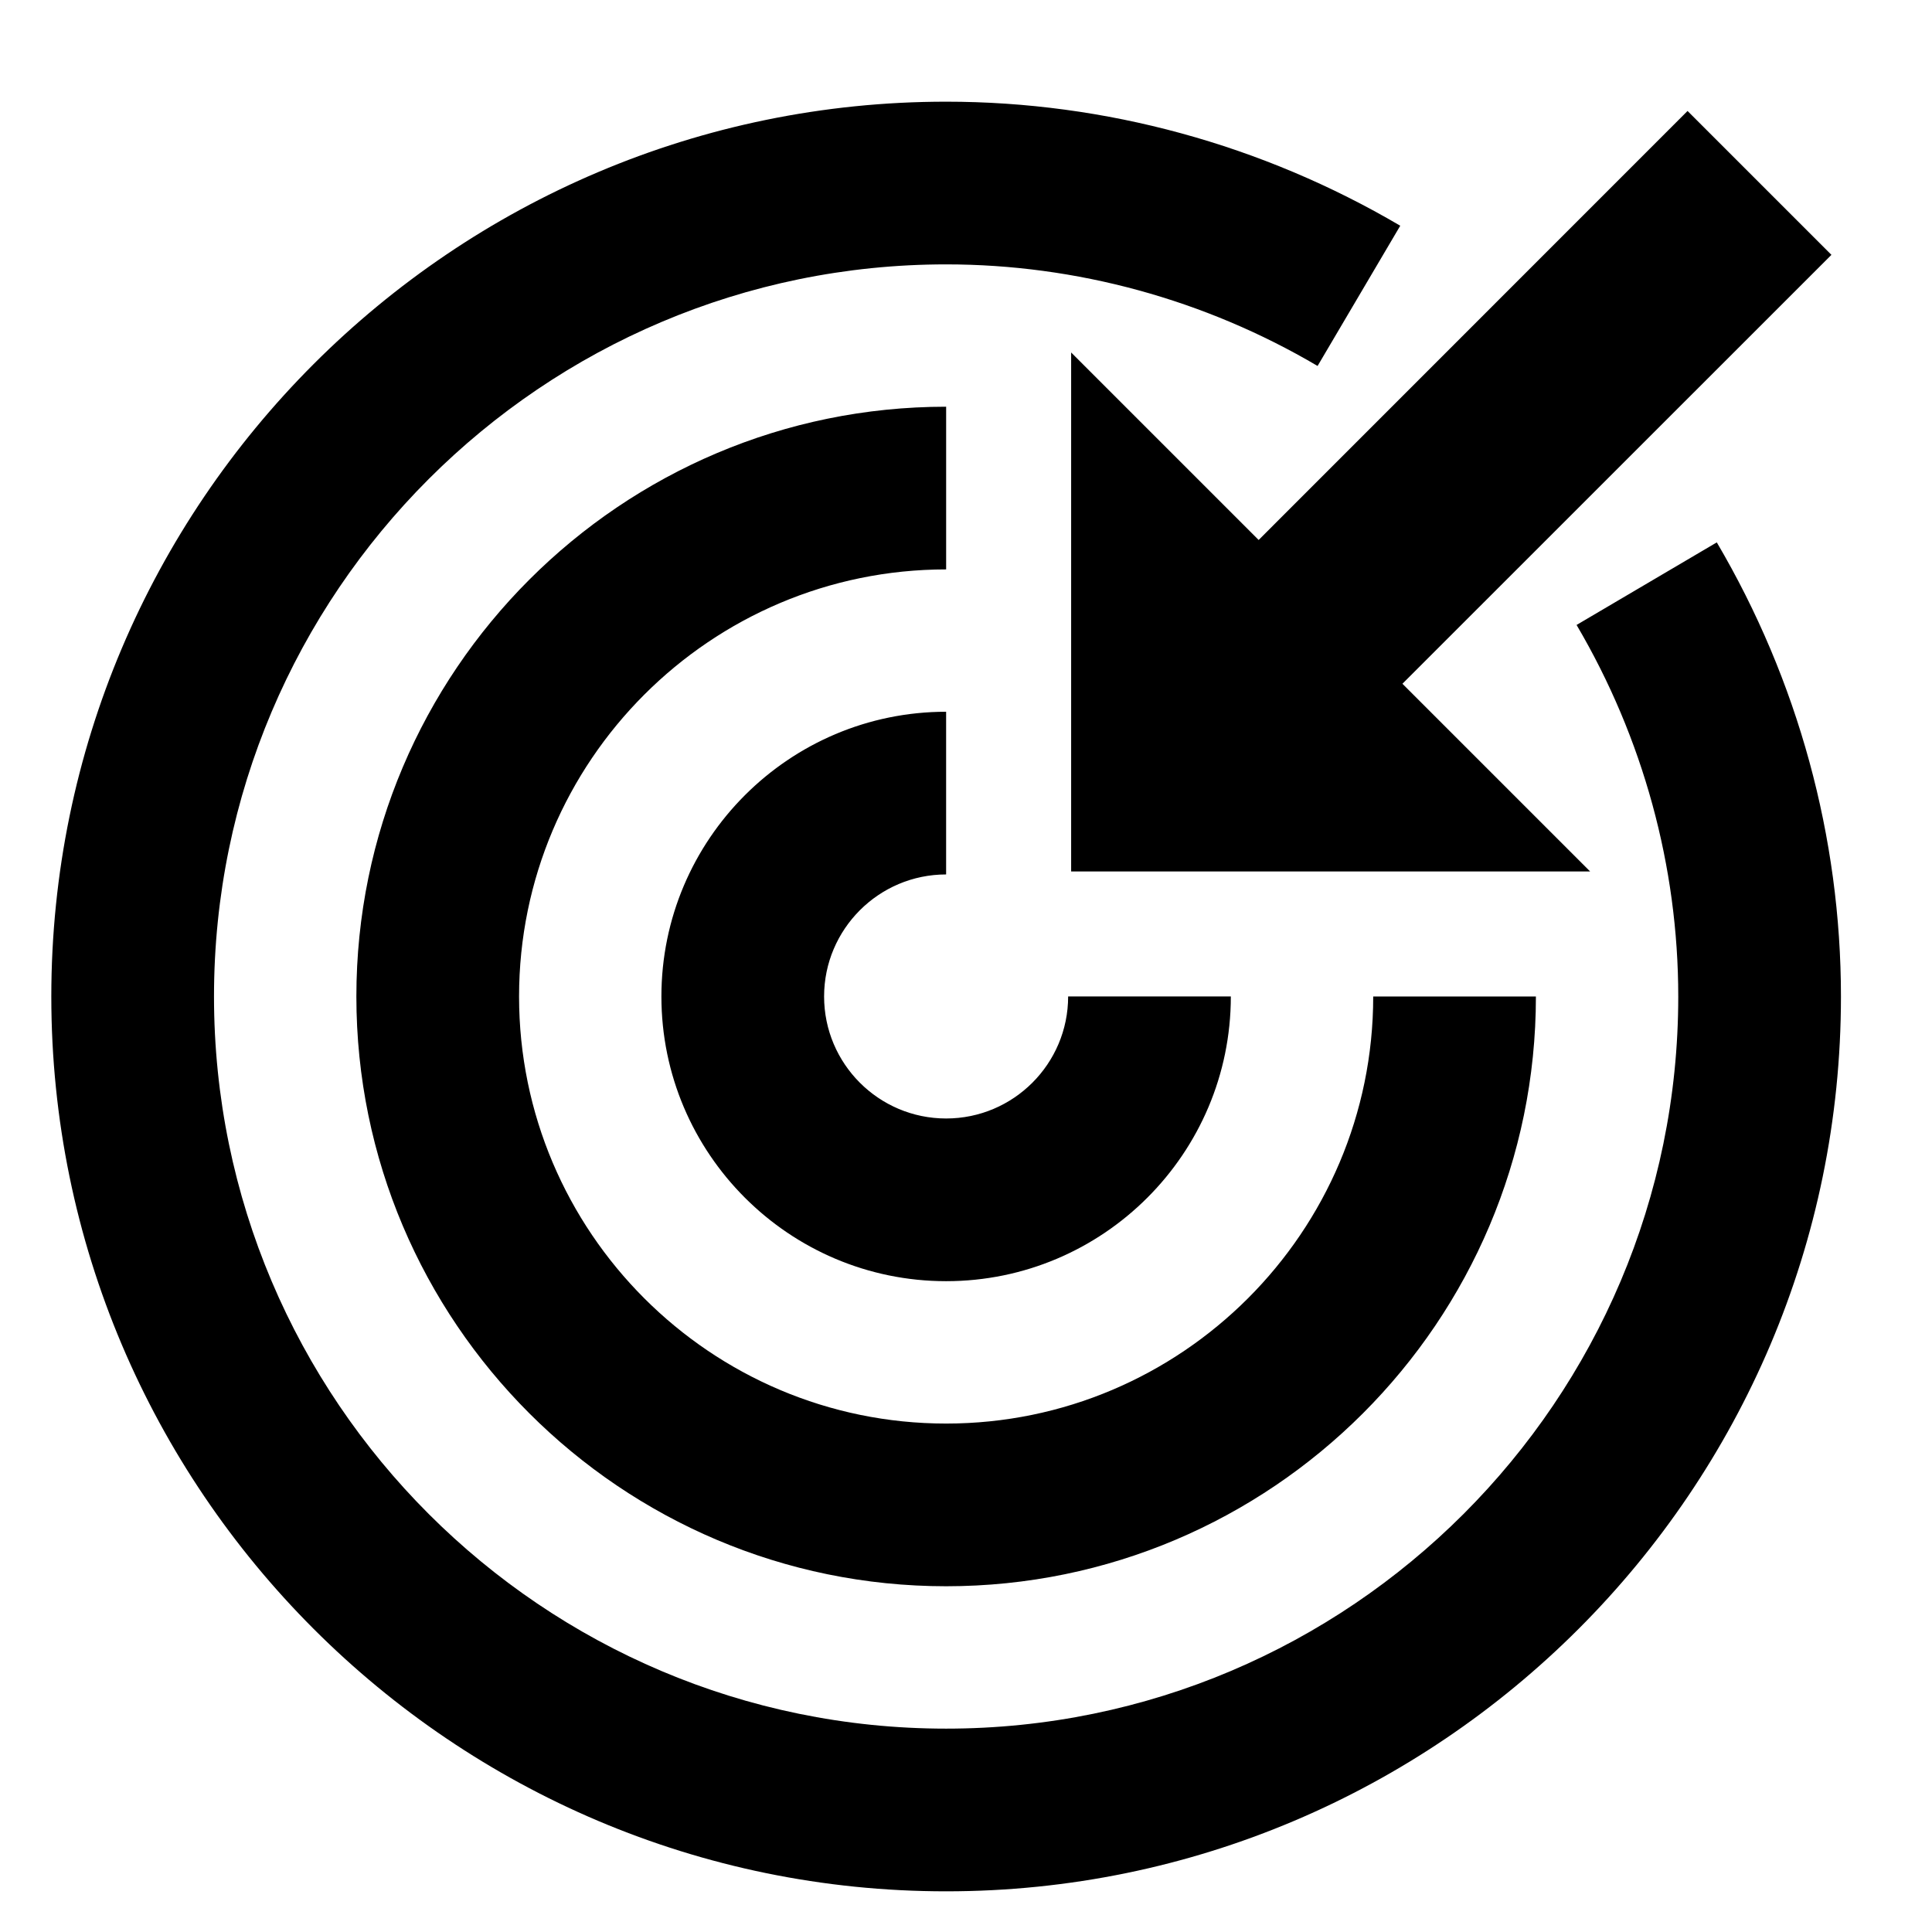 <svg viewBox="0 0 1920 1920" version="1.1" xmlns="http://www.w3.org/2000/svg">
    <path d="M940.253,101.053 C1098.4,101.053 1254.426,143.697 1391.554,224.337 L1391.554,224.337 L1309.398,363.688 C1197.23,297.6 1069.499,262.737 940.253,262.737 C539.074,262.737 212.674,589.137 212.674,990.316 C212.674,1391.495 539.074,1717.895 940.253,1717.895 C1341.432,1717.895 1667.832,1391.495 1667.832,990.316 C1667.832,861.069 1632.868,733.339 1566.779,621.069 L1566.779,621.069 L1706.131,539.015 C1786.872,676.143 1829.516,832.269 1829.516,990.316 C1829.516,1480.623 1430.56,1879.579 940.253,1879.579 C449.845,1879.579 50.99,1480.623 50.99,990.316 C50.99,499.907 449.845,101.053 940.253,101.053 Z M940.263,404.19 L940.263,565.875 C706.225,565.875 515.842,756.258 515.842,990.296 C515.842,1224.333 706.225,1414.717 940.263,1414.717 C1174.2,1414.717 1364.684,1224.333 1364.684,990.296 L1364.684,990.296 L1526.368,990.296 C1526.368,1313.462 1263.429,1576.401 940.263,1576.401 C617.097,1576.401 354.158,1313.462 354.158,990.296 C354.158,667.129 617.097,404.19 940.263,404.19 L940.263,404.19 Z M940.243,707.328 L940.243,869.012 C873.346,869.012 818.98,923.48 818.98,990.275 C818.98,1057.172 873.346,1111.539 940.243,1111.539 C1007.14,1111.539 1061.506,1057.172 1061.506,990.275 L1061.506,990.275 L1223.19,990.275 C1223.19,1146.301 1096.268,1273.223 940.243,1273.223 C784.218,1273.223 657.296,1146.301 657.296,990.275 C657.296,834.25 784.218,707.328 940.243,707.328 L940.243,707.328 Z M1677.068,110.279 L1820.058,253.268 L1393.717,679.508 L1580.26,866.051 L1064.487,866.051 L1064.487,350.279 L1250.828,536.62 L1677.068,110.279 Z" stroke="none" stroke-width="1" fill-rule="evenodd"/>
</svg>
